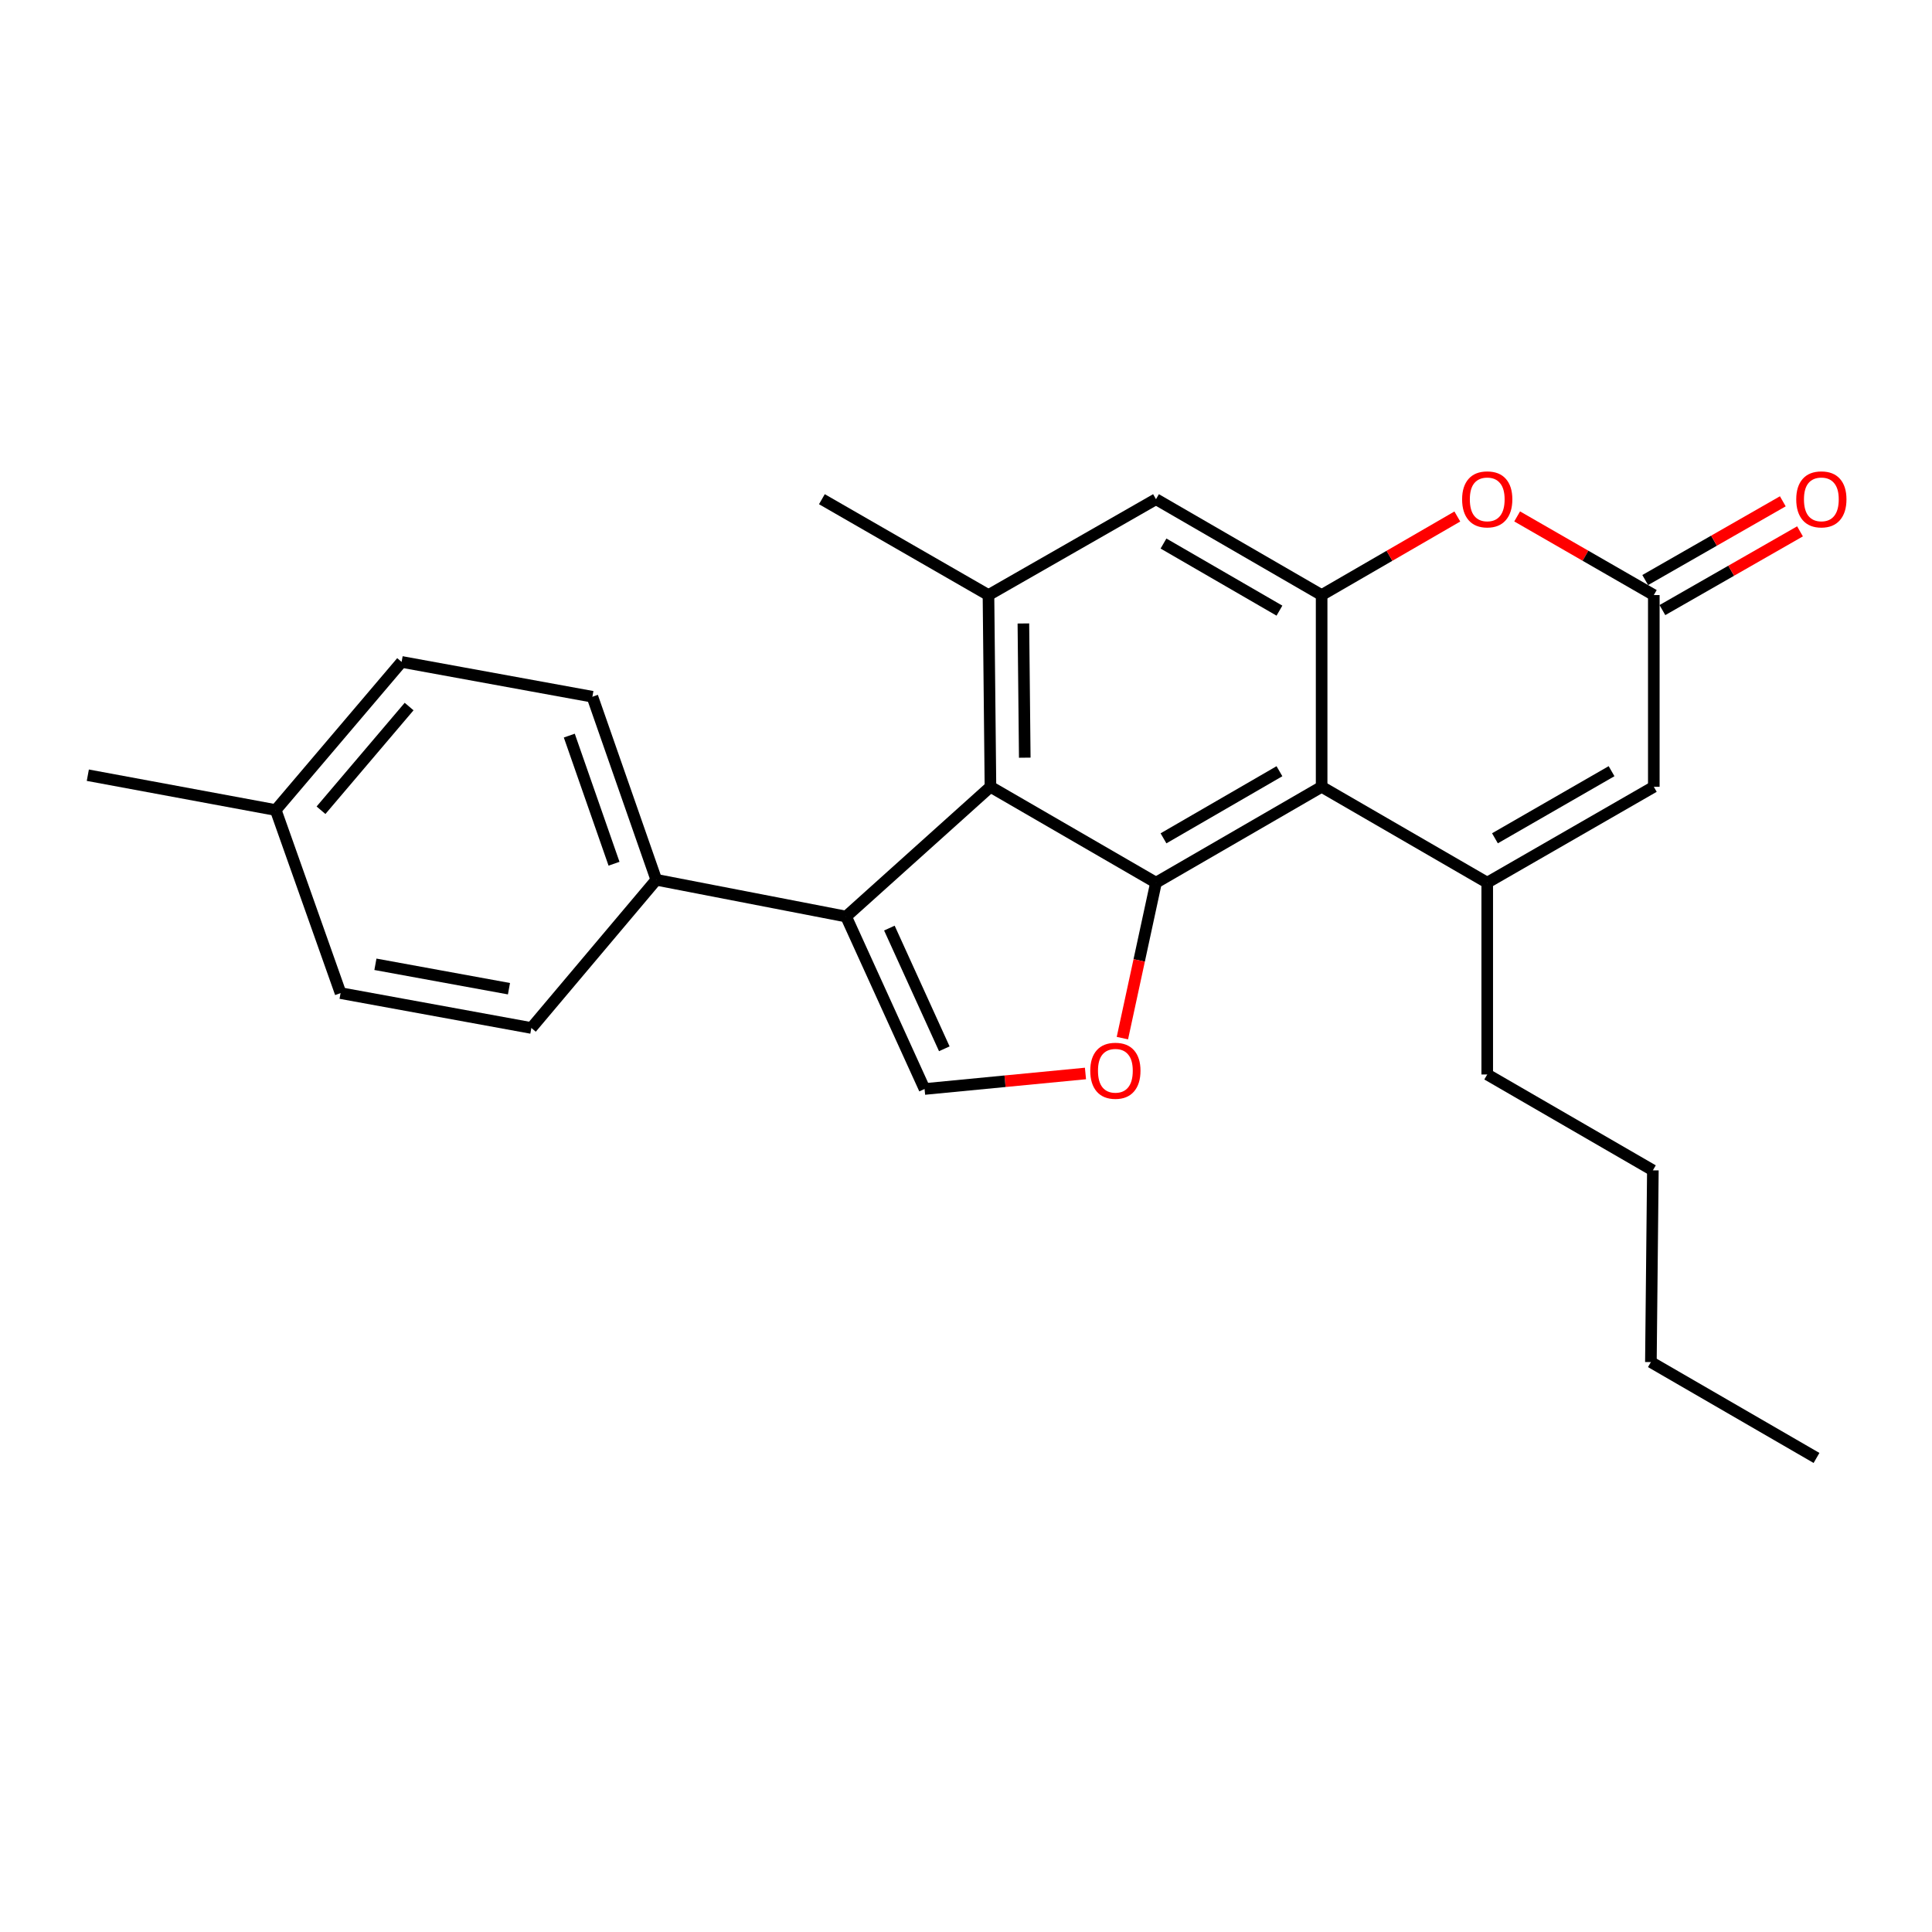 <?xml version='1.0' encoding='iso-8859-1'?>
<svg version='1.1' baseProfile='full'
              xmlns='http://www.w3.org/2000/svg'
                      xmlns:rdkit='http://www.rdkit.org/xml'
                      xmlns:xlink='http://www.w3.org/1999/xlink'
                  xml:space='preserve'
width='1000px' height='1000px' viewBox='0 0 1000 1000'>
<!-- END OF HEADER -->
<rect style='opacity:1.0;fill:#FFFFFF;stroke:none' width='1000' height='1000' x='0' y='0'> </rect>
<path class='bond-0' d='M 598.34,456.867 L 684.074,407.247' style='fill:none;fill-rule:evenodd;stroke:#000000;stroke-width:6px;stroke-linecap:butt;stroke-linejoin:miter;stroke-opacity:1' />
<path class='bond-0' d='M 602.225,433.917 L 662.239,399.183' style='fill:none;fill-rule:evenodd;stroke:#000000;stroke-width:6px;stroke-linecap:butt;stroke-linejoin:miter;stroke-opacity:1' />
<path class='bond-1' d='M 598.34,456.867 L 512.656,407.247' style='fill:none;fill-rule:evenodd;stroke:#000000;stroke-width:6px;stroke-linecap:butt;stroke-linejoin:miter;stroke-opacity:1' />
<path class='bond-5' d='M 598.34,456.867 L 589.645,497.099' style='fill:none;fill-rule:evenodd;stroke:#000000;stroke-width:6px;stroke-linecap:butt;stroke-linejoin:miter;stroke-opacity:1' />
<path class='bond-5' d='M 589.645,497.099 L 580.95,537.33' style='fill:none;fill-rule:evenodd;stroke:#FF0000;stroke-width:6px;stroke-linecap:butt;stroke-linejoin:miter;stroke-opacity:1' />
<path class='bond-2' d='M 684.074,407.247 L 769.788,456.867' style='fill:none;fill-rule:evenodd;stroke:#000000;stroke-width:6px;stroke-linecap:butt;stroke-linejoin:miter;stroke-opacity:1' />
<path class='bond-4' d='M 684.074,407.247 L 684.074,308.005' style='fill:none;fill-rule:evenodd;stroke:#000000;stroke-width:6px;stroke-linecap:butt;stroke-linejoin:miter;stroke-opacity:1' />
<path class='bond-3' d='M 512.656,407.247 L 437.941,474.406' style='fill:none;fill-rule:evenodd;stroke:#000000;stroke-width:6px;stroke-linecap:butt;stroke-linejoin:miter;stroke-opacity:1' />
<path class='bond-8' d='M 512.656,407.247 L 511.631,308.005' style='fill:none;fill-rule:evenodd;stroke:#000000;stroke-width:6px;stroke-linecap:butt;stroke-linejoin:miter;stroke-opacity:1' />
<path class='bond-8' d='M 530.419,392.175 L 529.701,322.706' style='fill:none;fill-rule:evenodd;stroke:#000000;stroke-width:6px;stroke-linecap:butt;stroke-linejoin:miter;stroke-opacity:1' />
<path class='bond-10' d='M 769.788,456.867 L 856.01,407.247' style='fill:none;fill-rule:evenodd;stroke:#000000;stroke-width:6px;stroke-linecap:butt;stroke-linejoin:miter;stroke-opacity:1' />
<path class='bond-10' d='M 773.784,433.895 L 834.14,399.161' style='fill:none;fill-rule:evenodd;stroke:#000000;stroke-width:6px;stroke-linecap:butt;stroke-linejoin:miter;stroke-opacity:1' />
<path class='bond-16' d='M 769.788,456.867 L 769.788,556.149' style='fill:none;fill-rule:evenodd;stroke:#000000;stroke-width:6px;stroke-linecap:butt;stroke-linejoin:miter;stroke-opacity:1' />
<path class='bond-12' d='M 437.941,474.406 L 339.695,455.374' style='fill:none;fill-rule:evenodd;stroke:#000000;stroke-width:6px;stroke-linecap:butt;stroke-linejoin:miter;stroke-opacity:1' />
<path class='bond-25' d='M 437.941,474.406 L 478.554,563.664' style='fill:none;fill-rule:evenodd;stroke:#000000;stroke-width:6px;stroke-linecap:butt;stroke-linejoin:miter;stroke-opacity:1' />
<path class='bond-25' d='M 460.342,480.375 L 488.77,542.855' style='fill:none;fill-rule:evenodd;stroke:#000000;stroke-width:6px;stroke-linecap:butt;stroke-linejoin:miter;stroke-opacity:1' />
<path class='bond-7' d='M 684.074,308.005 L 719.193,287.674' style='fill:none;fill-rule:evenodd;stroke:#000000;stroke-width:6px;stroke-linecap:butt;stroke-linejoin:miter;stroke-opacity:1' />
<path class='bond-7' d='M 719.193,287.674 L 754.312,267.344' style='fill:none;fill-rule:evenodd;stroke:#FF0000;stroke-width:6px;stroke-linecap:butt;stroke-linejoin:miter;stroke-opacity:1' />
<path class='bond-26' d='M 684.074,308.005 L 598.34,258.384' style='fill:none;fill-rule:evenodd;stroke:#000000;stroke-width:6px;stroke-linecap:butt;stroke-linejoin:miter;stroke-opacity:1' />
<path class='bond-26' d='M 662.239,316.069 L 602.225,281.335' style='fill:none;fill-rule:evenodd;stroke:#000000;stroke-width:6px;stroke-linecap:butt;stroke-linejoin:miter;stroke-opacity:1' />
<path class='bond-6' d='M 561.837,555.631 L 520.195,559.648' style='fill:none;fill-rule:evenodd;stroke:#FF0000;stroke-width:6px;stroke-linecap:butt;stroke-linejoin:miter;stroke-opacity:1' />
<path class='bond-6' d='M 520.195,559.648 L 478.554,563.664' style='fill:none;fill-rule:evenodd;stroke:#000000;stroke-width:6px;stroke-linecap:butt;stroke-linejoin:miter;stroke-opacity:1' />
<path class='bond-9' d='M 785.275,267.297 L 820.643,287.651' style='fill:none;fill-rule:evenodd;stroke:#FF0000;stroke-width:6px;stroke-linecap:butt;stroke-linejoin:miter;stroke-opacity:1' />
<path class='bond-9' d='M 820.643,287.651 L 856.01,308.005' style='fill:none;fill-rule:evenodd;stroke:#000000;stroke-width:6px;stroke-linecap:butt;stroke-linejoin:miter;stroke-opacity:1' />
<path class='bond-11' d='M 511.631,308.005 L 598.34,258.384' style='fill:none;fill-rule:evenodd;stroke:#000000;stroke-width:6px;stroke-linecap:butt;stroke-linejoin:miter;stroke-opacity:1' />
<path class='bond-20' d='M 511.631,308.005 L 425.409,258.384' style='fill:none;fill-rule:evenodd;stroke:#000000;stroke-width:6px;stroke-linecap:butt;stroke-linejoin:miter;stroke-opacity:1' />
<path class='bond-13' d='M 860.459,315.781 L 896.07,295.404' style='fill:none;fill-rule:evenodd;stroke:#000000;stroke-width:6px;stroke-linecap:butt;stroke-linejoin:miter;stroke-opacity:1' />
<path class='bond-13' d='M 896.07,295.404 L 931.681,275.028' style='fill:none;fill-rule:evenodd;stroke:#FF0000;stroke-width:6px;stroke-linecap:butt;stroke-linejoin:miter;stroke-opacity:1' />
<path class='bond-13' d='M 851.561,300.229 L 887.171,279.853' style='fill:none;fill-rule:evenodd;stroke:#000000;stroke-width:6px;stroke-linecap:butt;stroke-linejoin:miter;stroke-opacity:1' />
<path class='bond-13' d='M 887.171,279.853 L 922.782,259.476' style='fill:none;fill-rule:evenodd;stroke:#FF0000;stroke-width:6px;stroke-linecap:butt;stroke-linejoin:miter;stroke-opacity:1' />
<path class='bond-27' d='M 856.01,308.005 L 856.01,407.247' style='fill:none;fill-rule:evenodd;stroke:#000000;stroke-width:6px;stroke-linecap:butt;stroke-linejoin:miter;stroke-opacity:1' />
<path class='bond-14' d='M 339.695,455.374 L 306.618,360.632' style='fill:none;fill-rule:evenodd;stroke:#000000;stroke-width:6px;stroke-linecap:butt;stroke-linejoin:miter;stroke-opacity:1' />
<path class='bond-14' d='M 317.818,447.069 L 294.664,380.749' style='fill:none;fill-rule:evenodd;stroke:#000000;stroke-width:6px;stroke-linecap:butt;stroke-linejoin:miter;stroke-opacity:1' />
<path class='bond-15' d='M 339.695,455.374 L 275.034,532.08' style='fill:none;fill-rule:evenodd;stroke:#000000;stroke-width:6px;stroke-linecap:butt;stroke-linejoin:miter;stroke-opacity:1' />
<path class='bond-18' d='M 306.618,360.632 L 207.874,342.605' style='fill:none;fill-rule:evenodd;stroke:#000000;stroke-width:6px;stroke-linecap:butt;stroke-linejoin:miter;stroke-opacity:1' />
<path class='bond-17' d='M 275.034,532.08 L 176.28,514.033' style='fill:none;fill-rule:evenodd;stroke:#000000;stroke-width:6px;stroke-linecap:butt;stroke-linejoin:miter;stroke-opacity:1' />
<path class='bond-17' d='M 263.442,511.748 L 194.314,499.115' style='fill:none;fill-rule:evenodd;stroke:#000000;stroke-width:6px;stroke-linecap:butt;stroke-linejoin:miter;stroke-opacity:1' />
<path class='bond-22' d='M 769.788,556.149 L 855.522,605.769' style='fill:none;fill-rule:evenodd;stroke:#000000;stroke-width:6px;stroke-linecap:butt;stroke-linejoin:miter;stroke-opacity:1' />
<path class='bond-19' d='M 176.28,514.033 L 142.725,419.281' style='fill:none;fill-rule:evenodd;stroke:#000000;stroke-width:6px;stroke-linecap:butt;stroke-linejoin:miter;stroke-opacity:1' />
<path class='bond-28' d='M 207.874,342.605 L 142.725,419.281' style='fill:none;fill-rule:evenodd;stroke:#000000;stroke-width:6px;stroke-linecap:butt;stroke-linejoin:miter;stroke-opacity:1' />
<path class='bond-28' d='M 211.756,365.708 L 166.152,419.381' style='fill:none;fill-rule:evenodd;stroke:#000000;stroke-width:6px;stroke-linecap:butt;stroke-linejoin:miter;stroke-opacity:1' />
<path class='bond-21' d='M 142.725,419.281 L 45.455,401.244' style='fill:none;fill-rule:evenodd;stroke:#000000;stroke-width:6px;stroke-linecap:butt;stroke-linejoin:miter;stroke-opacity:1' />
<path class='bond-23' d='M 855.522,605.769 L 854.497,705.011' style='fill:none;fill-rule:evenodd;stroke:#000000;stroke-width:6px;stroke-linecap:butt;stroke-linejoin:miter;stroke-opacity:1' />
<path class='bond-24' d='M 854.497,705.011 L 940.221,754.632' style='fill:none;fill-rule:evenodd;stroke:#000000;stroke-width:6px;stroke-linecap:butt;stroke-linejoin:miter;stroke-opacity:1' />
<path  class='atom-6' d='M 564.317 554.218
Q 564.317 547.418, 567.677 543.618
Q 571.037 539.818, 577.317 539.818
Q 583.597 539.818, 586.957 543.618
Q 590.317 547.418, 590.317 554.218
Q 590.317 561.098, 586.917 565.018
Q 583.517 568.898, 577.317 568.898
Q 571.077 568.898, 567.677 565.018
Q 564.317 561.138, 564.317 554.218
M 577.317 565.698
Q 581.637 565.698, 583.957 562.818
Q 586.317 559.898, 586.317 554.218
Q 586.317 548.658, 583.957 545.858
Q 581.637 543.018, 577.317 543.018
Q 572.997 543.018, 570.637 545.818
Q 568.317 548.618, 568.317 554.218
Q 568.317 559.938, 570.637 562.818
Q 572.997 565.698, 577.317 565.698
' fill='#FF0000'/>
<path  class='atom-8' d='M 756.788 258.464
Q 756.788 251.664, 760.148 247.864
Q 763.508 244.064, 769.788 244.064
Q 776.068 244.064, 779.428 247.864
Q 782.788 251.664, 782.788 258.464
Q 782.788 265.344, 779.388 269.264
Q 775.988 273.144, 769.788 273.144
Q 763.548 273.144, 760.148 269.264
Q 756.788 265.384, 756.788 258.464
M 769.788 269.944
Q 774.108 269.944, 776.428 267.064
Q 778.788 264.144, 778.788 258.464
Q 778.788 252.904, 776.428 250.104
Q 774.108 247.264, 769.788 247.264
Q 765.468 247.264, 763.108 250.064
Q 760.788 252.864, 760.788 258.464
Q 760.788 264.184, 763.108 267.064
Q 765.468 269.944, 769.788 269.944
' fill='#FF0000'/>
<path  class='atom-14' d='M 929.729 258.464
Q 929.729 251.664, 933.089 247.864
Q 936.449 244.064, 942.729 244.064
Q 949.009 244.064, 952.369 247.864
Q 955.729 251.664, 955.729 258.464
Q 955.729 265.344, 952.329 269.264
Q 948.929 273.144, 942.729 273.144
Q 936.489 273.144, 933.089 269.264
Q 929.729 265.384, 929.729 258.464
M 942.729 269.944
Q 947.049 269.944, 949.369 267.064
Q 951.729 264.144, 951.729 258.464
Q 951.729 252.904, 949.369 250.104
Q 947.049 247.264, 942.729 247.264
Q 938.409 247.264, 936.049 250.064
Q 933.729 252.864, 933.729 258.464
Q 933.729 264.184, 936.049 267.064
Q 938.409 269.944, 942.729 269.944
' fill='#FF0000'/>
</svg>
